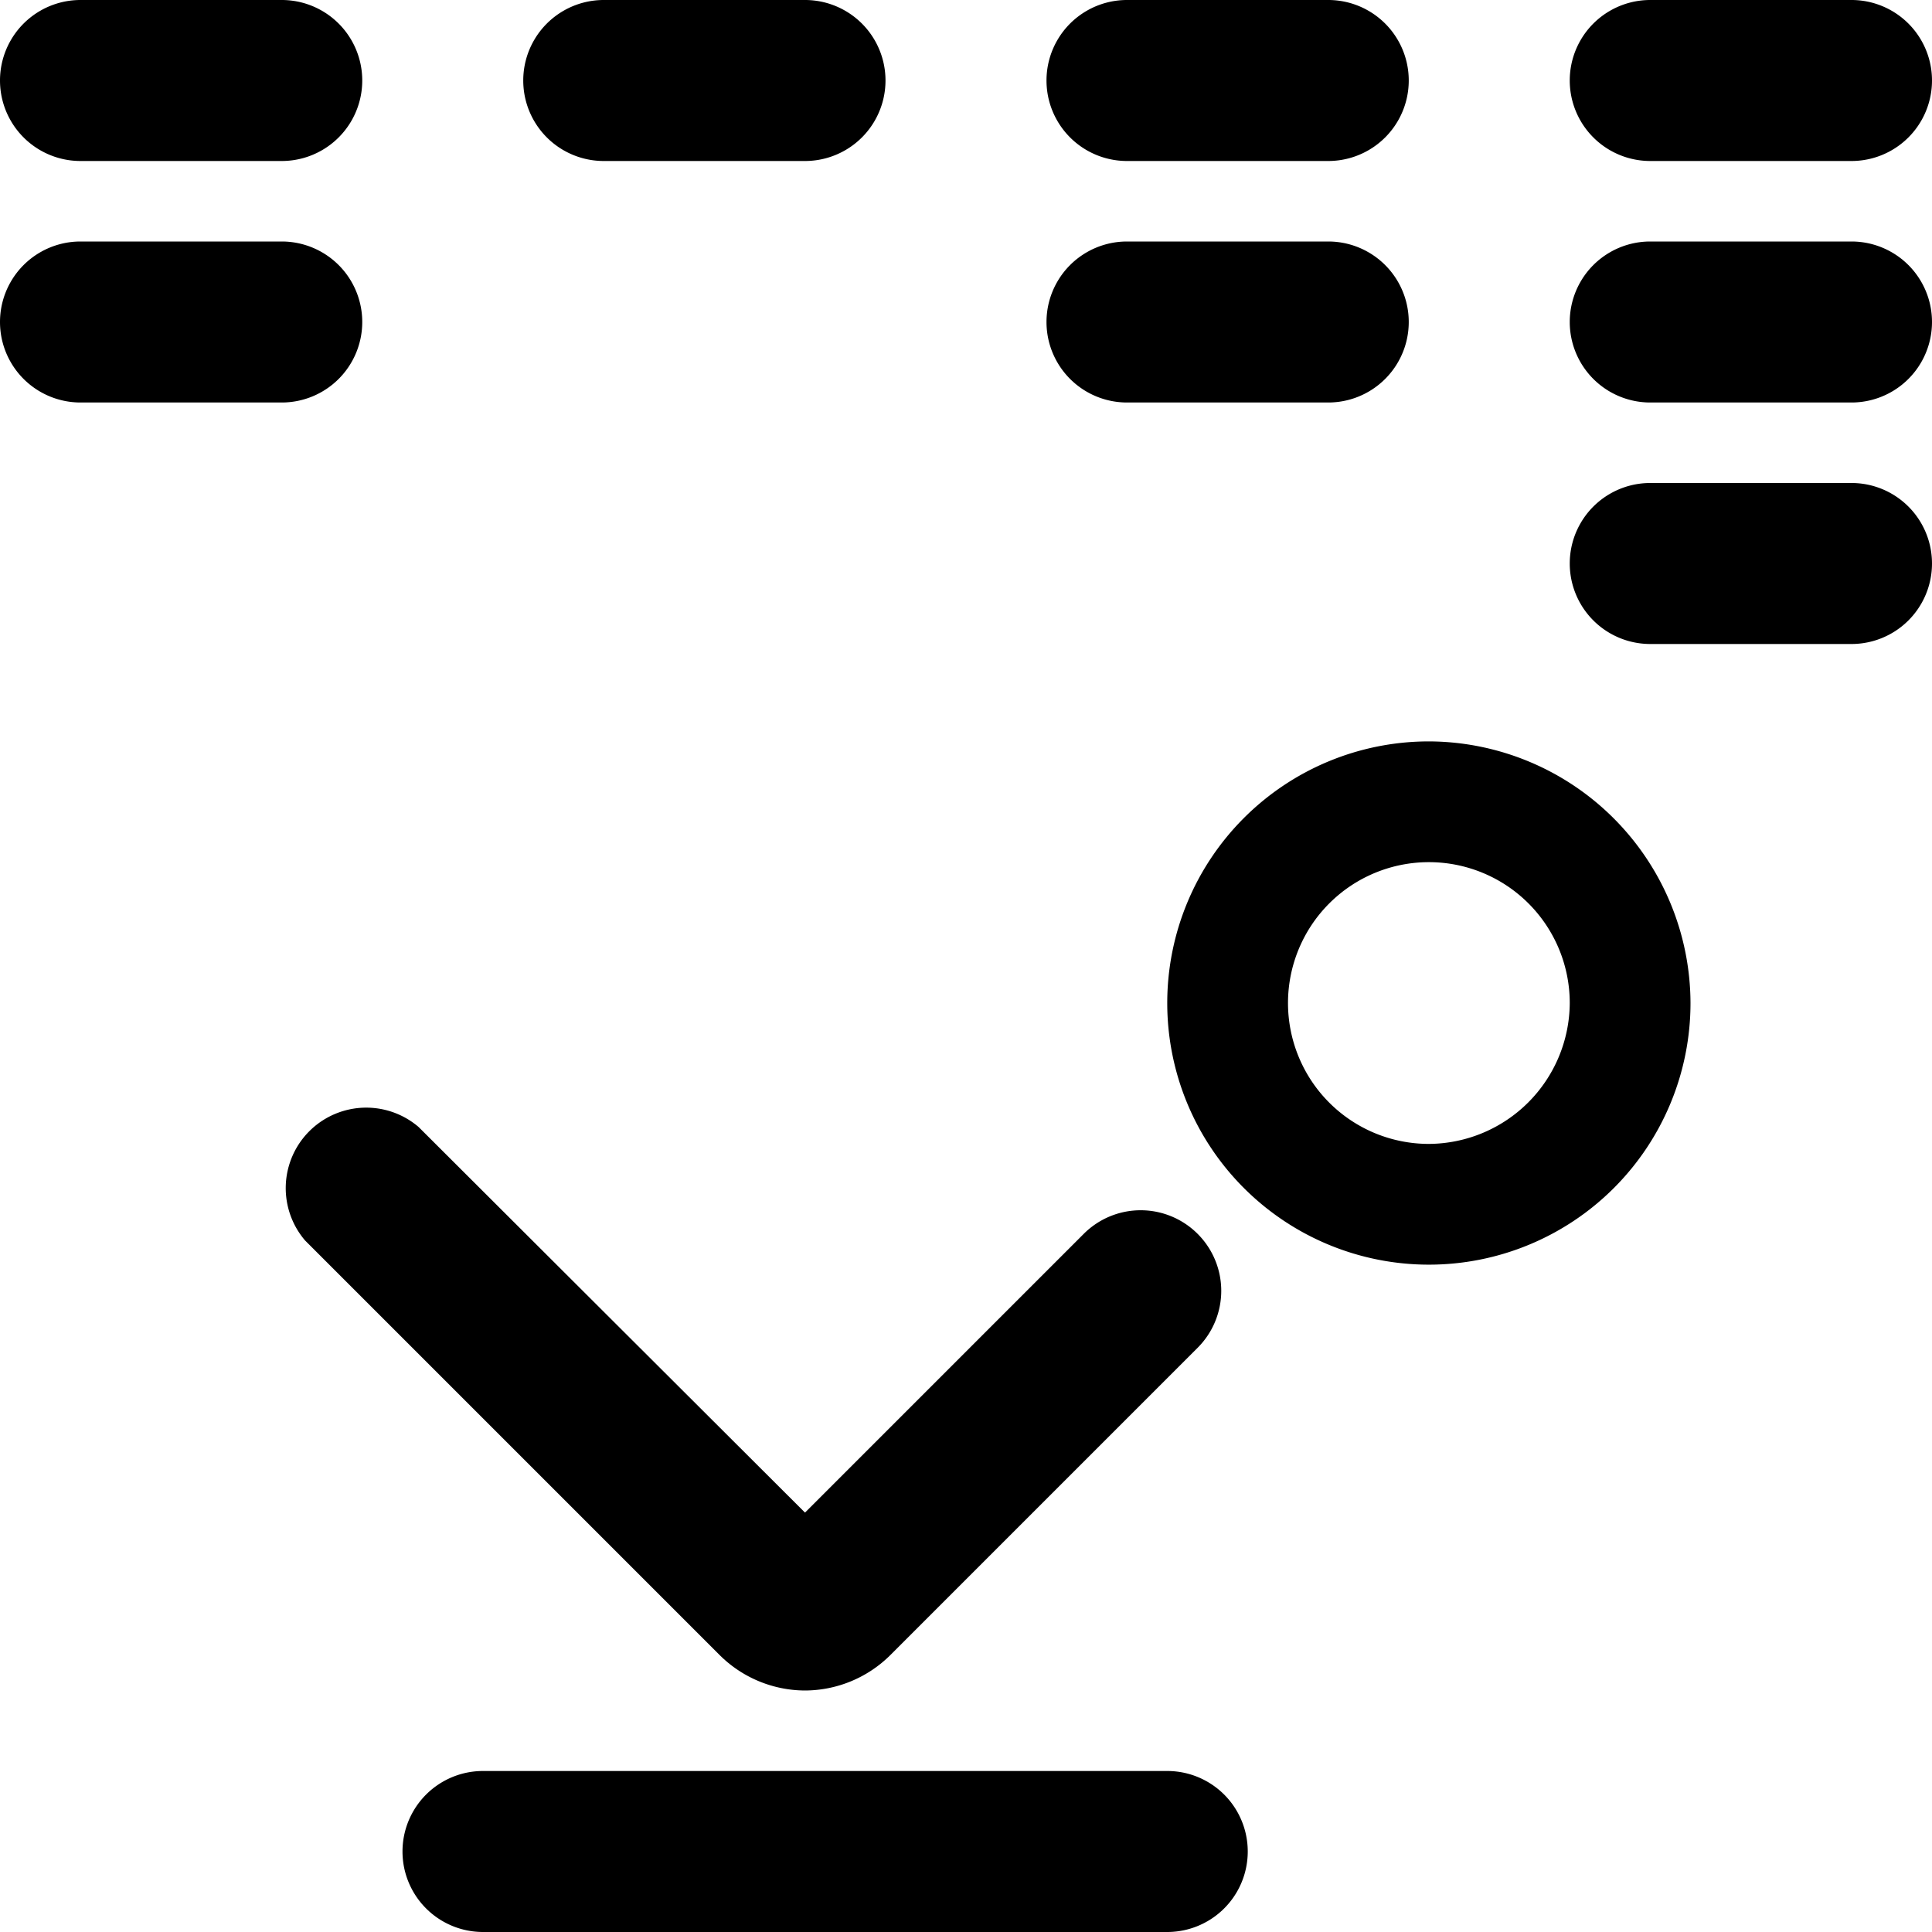 <svg xmlns="http://www.w3.org/2000/svg" viewBox="0 0 24 24"><g><path d="M17.75 9.21A3.25 3.25 0 1 0 21 12.46a3.26 3.26 0 0 0 -3.25 -3.25Zm0 5a1.75 1.75 0 1 1 1.75 -1.75 1.76 1.76 0 0 1 -1.75 1.75Z" fill="#000000" stroke-width="1"></path><path d="M1 2h2.5a1 1 0 0 0 0 -2H1a1 1 0 0 0 0 2Z" fill="#000000" stroke-width="1"></path><path d="M7.5 2H10a1 1 0 0 0 0 -2H7.5a1 1 0 0 0 0 2Z" fill="#000000" stroke-width="1"></path><path d="M14 2h2.5a1 1 0 0 0 0 -2H14a1 1 0 0 0 0 2Z" fill="#000000" stroke-width="1"></path><path d="M20.5 2H23a1 1 0 0 0 0 -2h-2.5a1 1 0 0 0 0 2Z" fill="#000000" stroke-width="1"></path><path d="M4.5 4a1 1 0 0 0 -1 -1H1a1 1 0 0 0 0 2h2.5a1 1 0 0 0 1 -1Z" fill="#000000" stroke-width="1"></path><path d="M14 5h2.5a1 1 0 0 0 0 -2H14a1 1 0 0 0 0 2Z" fill="#000000" stroke-width="1"></path><path d="M23 3h-2.5a1 1 0 0 0 0 2H23a1 1 0 0 0 0 -2Z" fill="#000000" stroke-width="1"></path><path d="M23 6h-2.5a1 1 0 0 0 0 2H23a1 1 0 0 0 0 -2Z" fill="#000000" stroke-width="1"></path><path d="M10 21a1.51 1.51 0 0 0 1.06 -0.44l3.82 -3.82a1 1 0 0 0 0 -1.41 1 1 0 0 0 -1.42 0L10 18.79 5.2 14a1 1 0 0 0 -1.41 1.41l5.15 5.15A1.51 1.51 0 0 0 10 21Z" fill="#000000" stroke-width="1"></path><path d="M14.5 22H6a1 1 0 0 0 0 2h8.5a1 1 0 0 0 0 -2Z" fill="#000000" stroke-width="1"></path></g></svg>